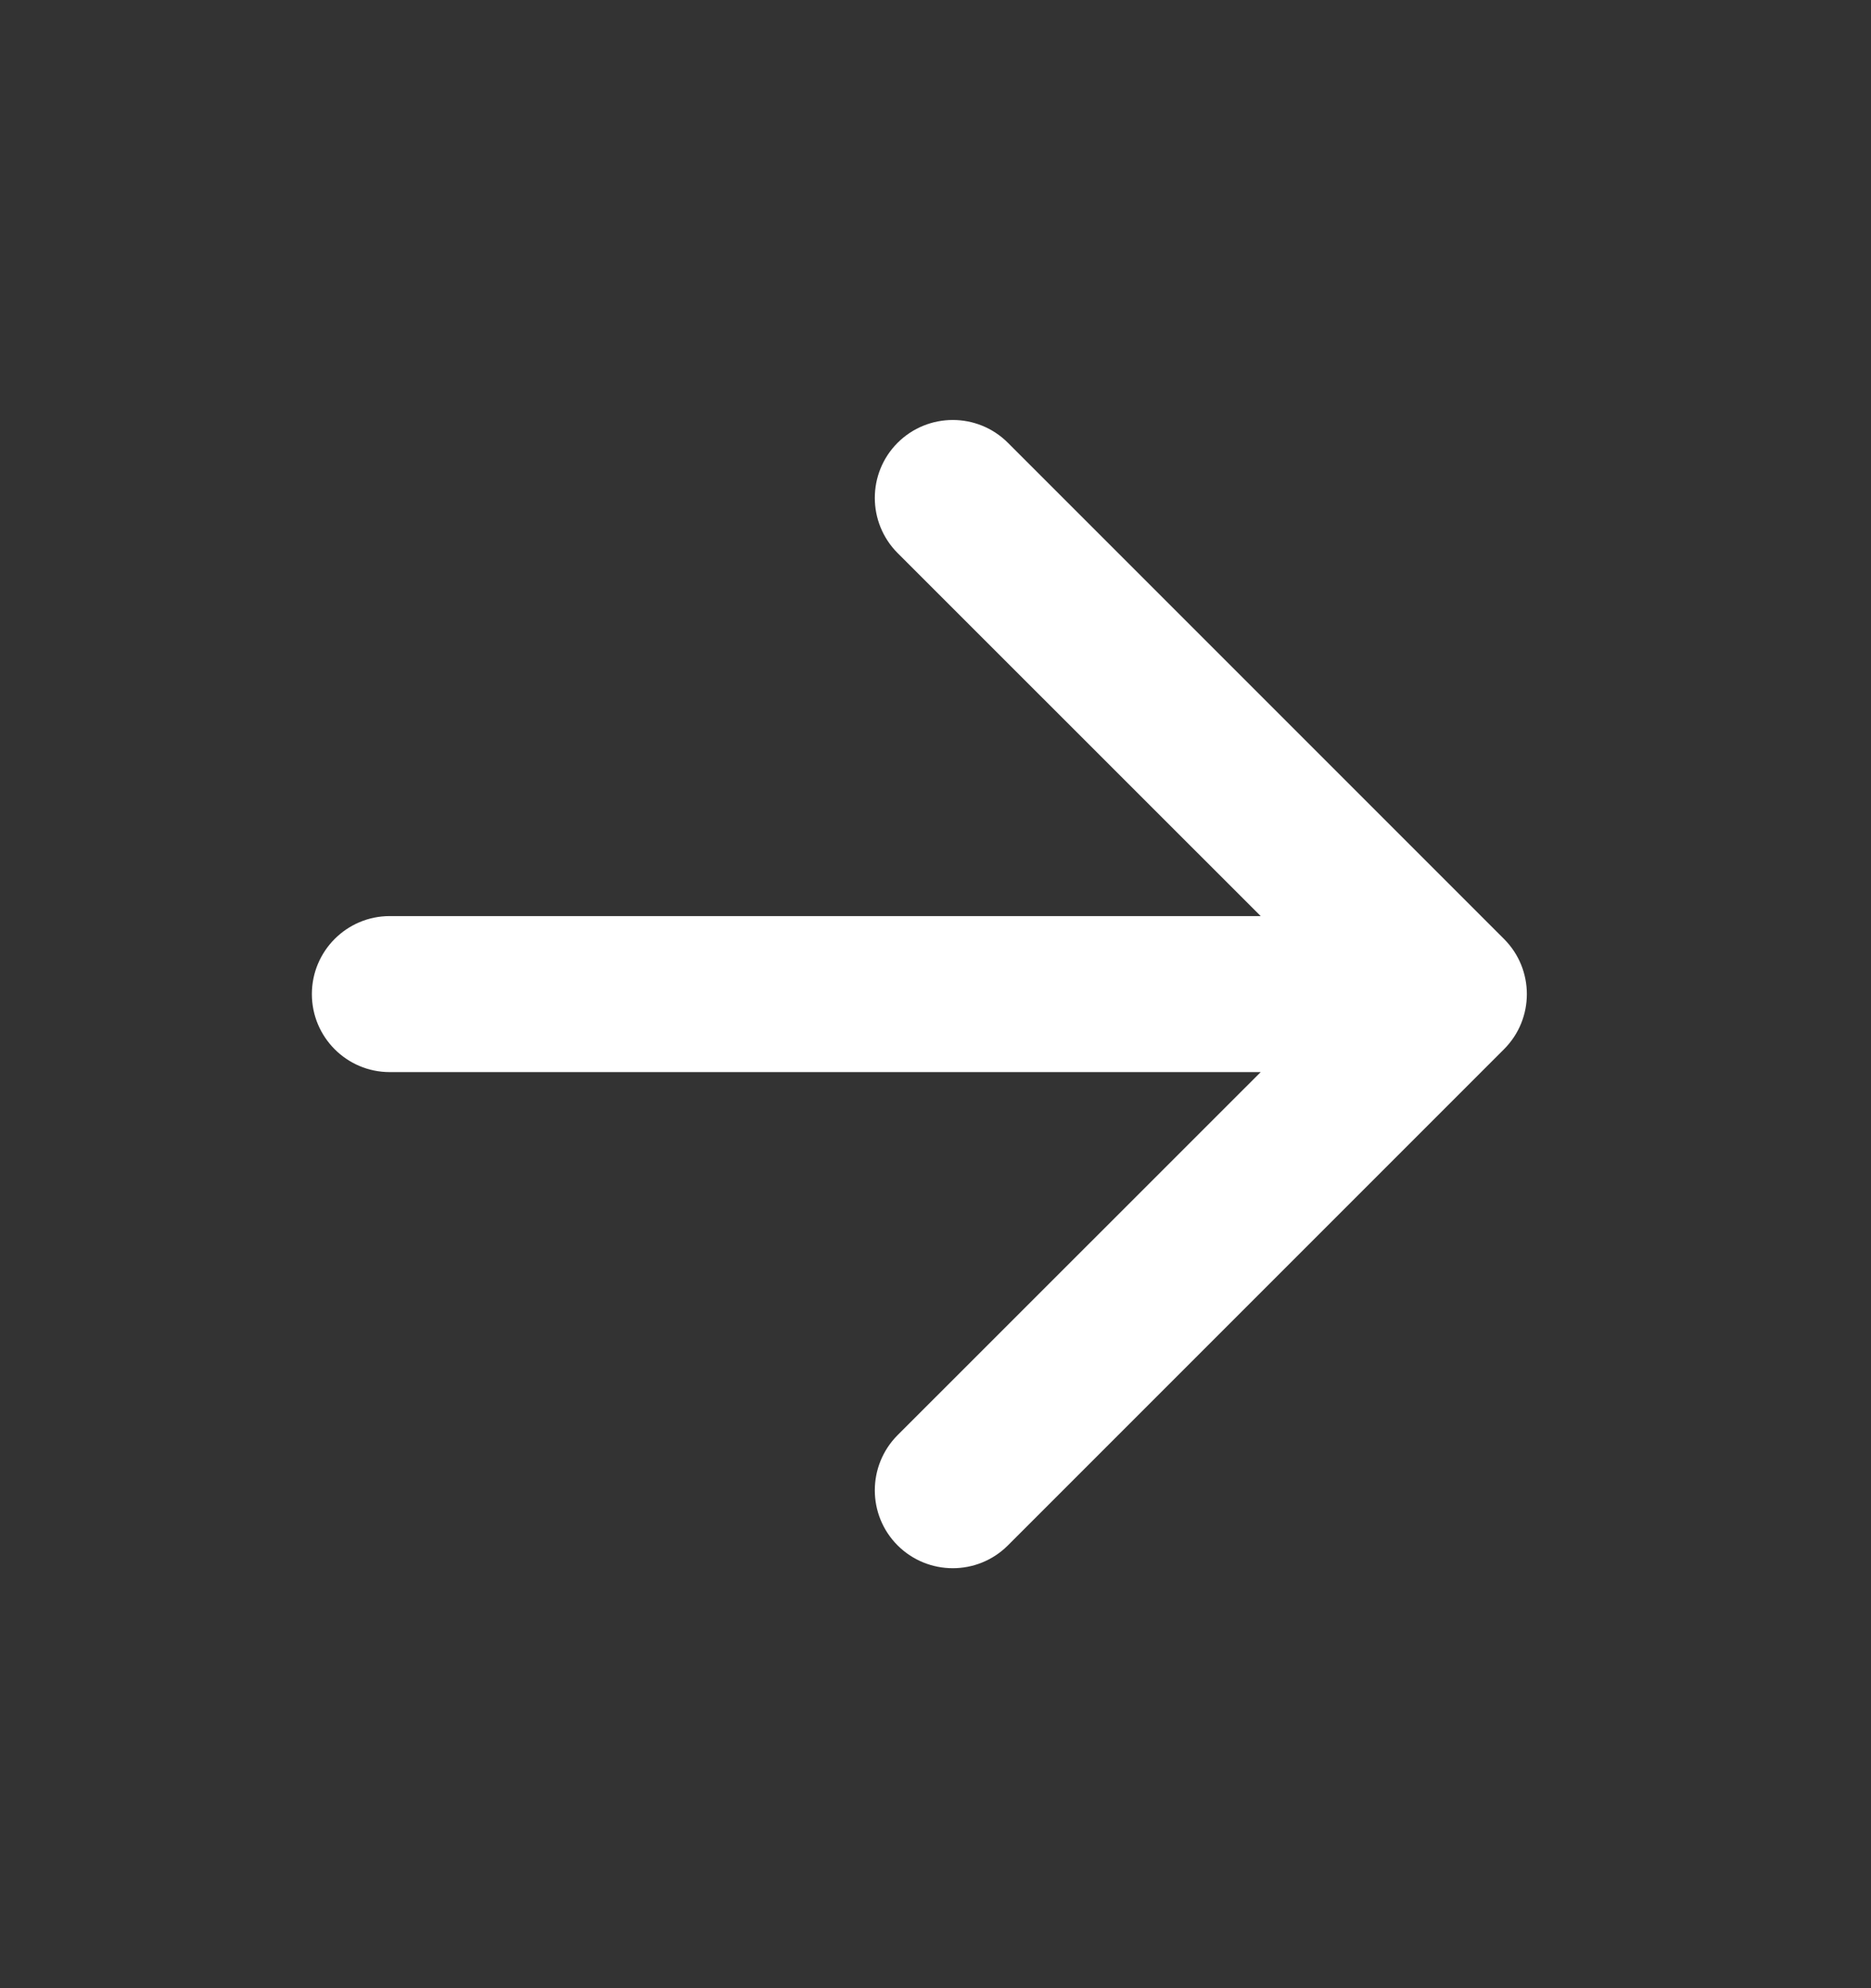 <svg width="16" height="17" viewBox="0 0 16 17" fill="none" xmlns="http://www.w3.org/2000/svg">
<rect x="0" y="0" width="16" height="17" fill="#333333" stroke="none"/>
<path d="M10.781 7.833L7.676 4.729C7.416 4.468 7.416 4.046 7.676 3.786C7.937 3.526 8.359 3.526 8.619 3.786L12.862 8.029C13.122 8.289 13.122 8.711 12.862 8.971L8.619 13.214C8.359 13.474 7.937 13.474 7.676 13.214C7.416 12.954 7.416 12.532 7.676 12.271L10.781 9.167H3.333C2.965 9.167 2.667 8.868 2.667 8.5C2.667 8.132 2.965 7.833 3.333 7.833H10.781Z" fill="white"/>
</svg>
